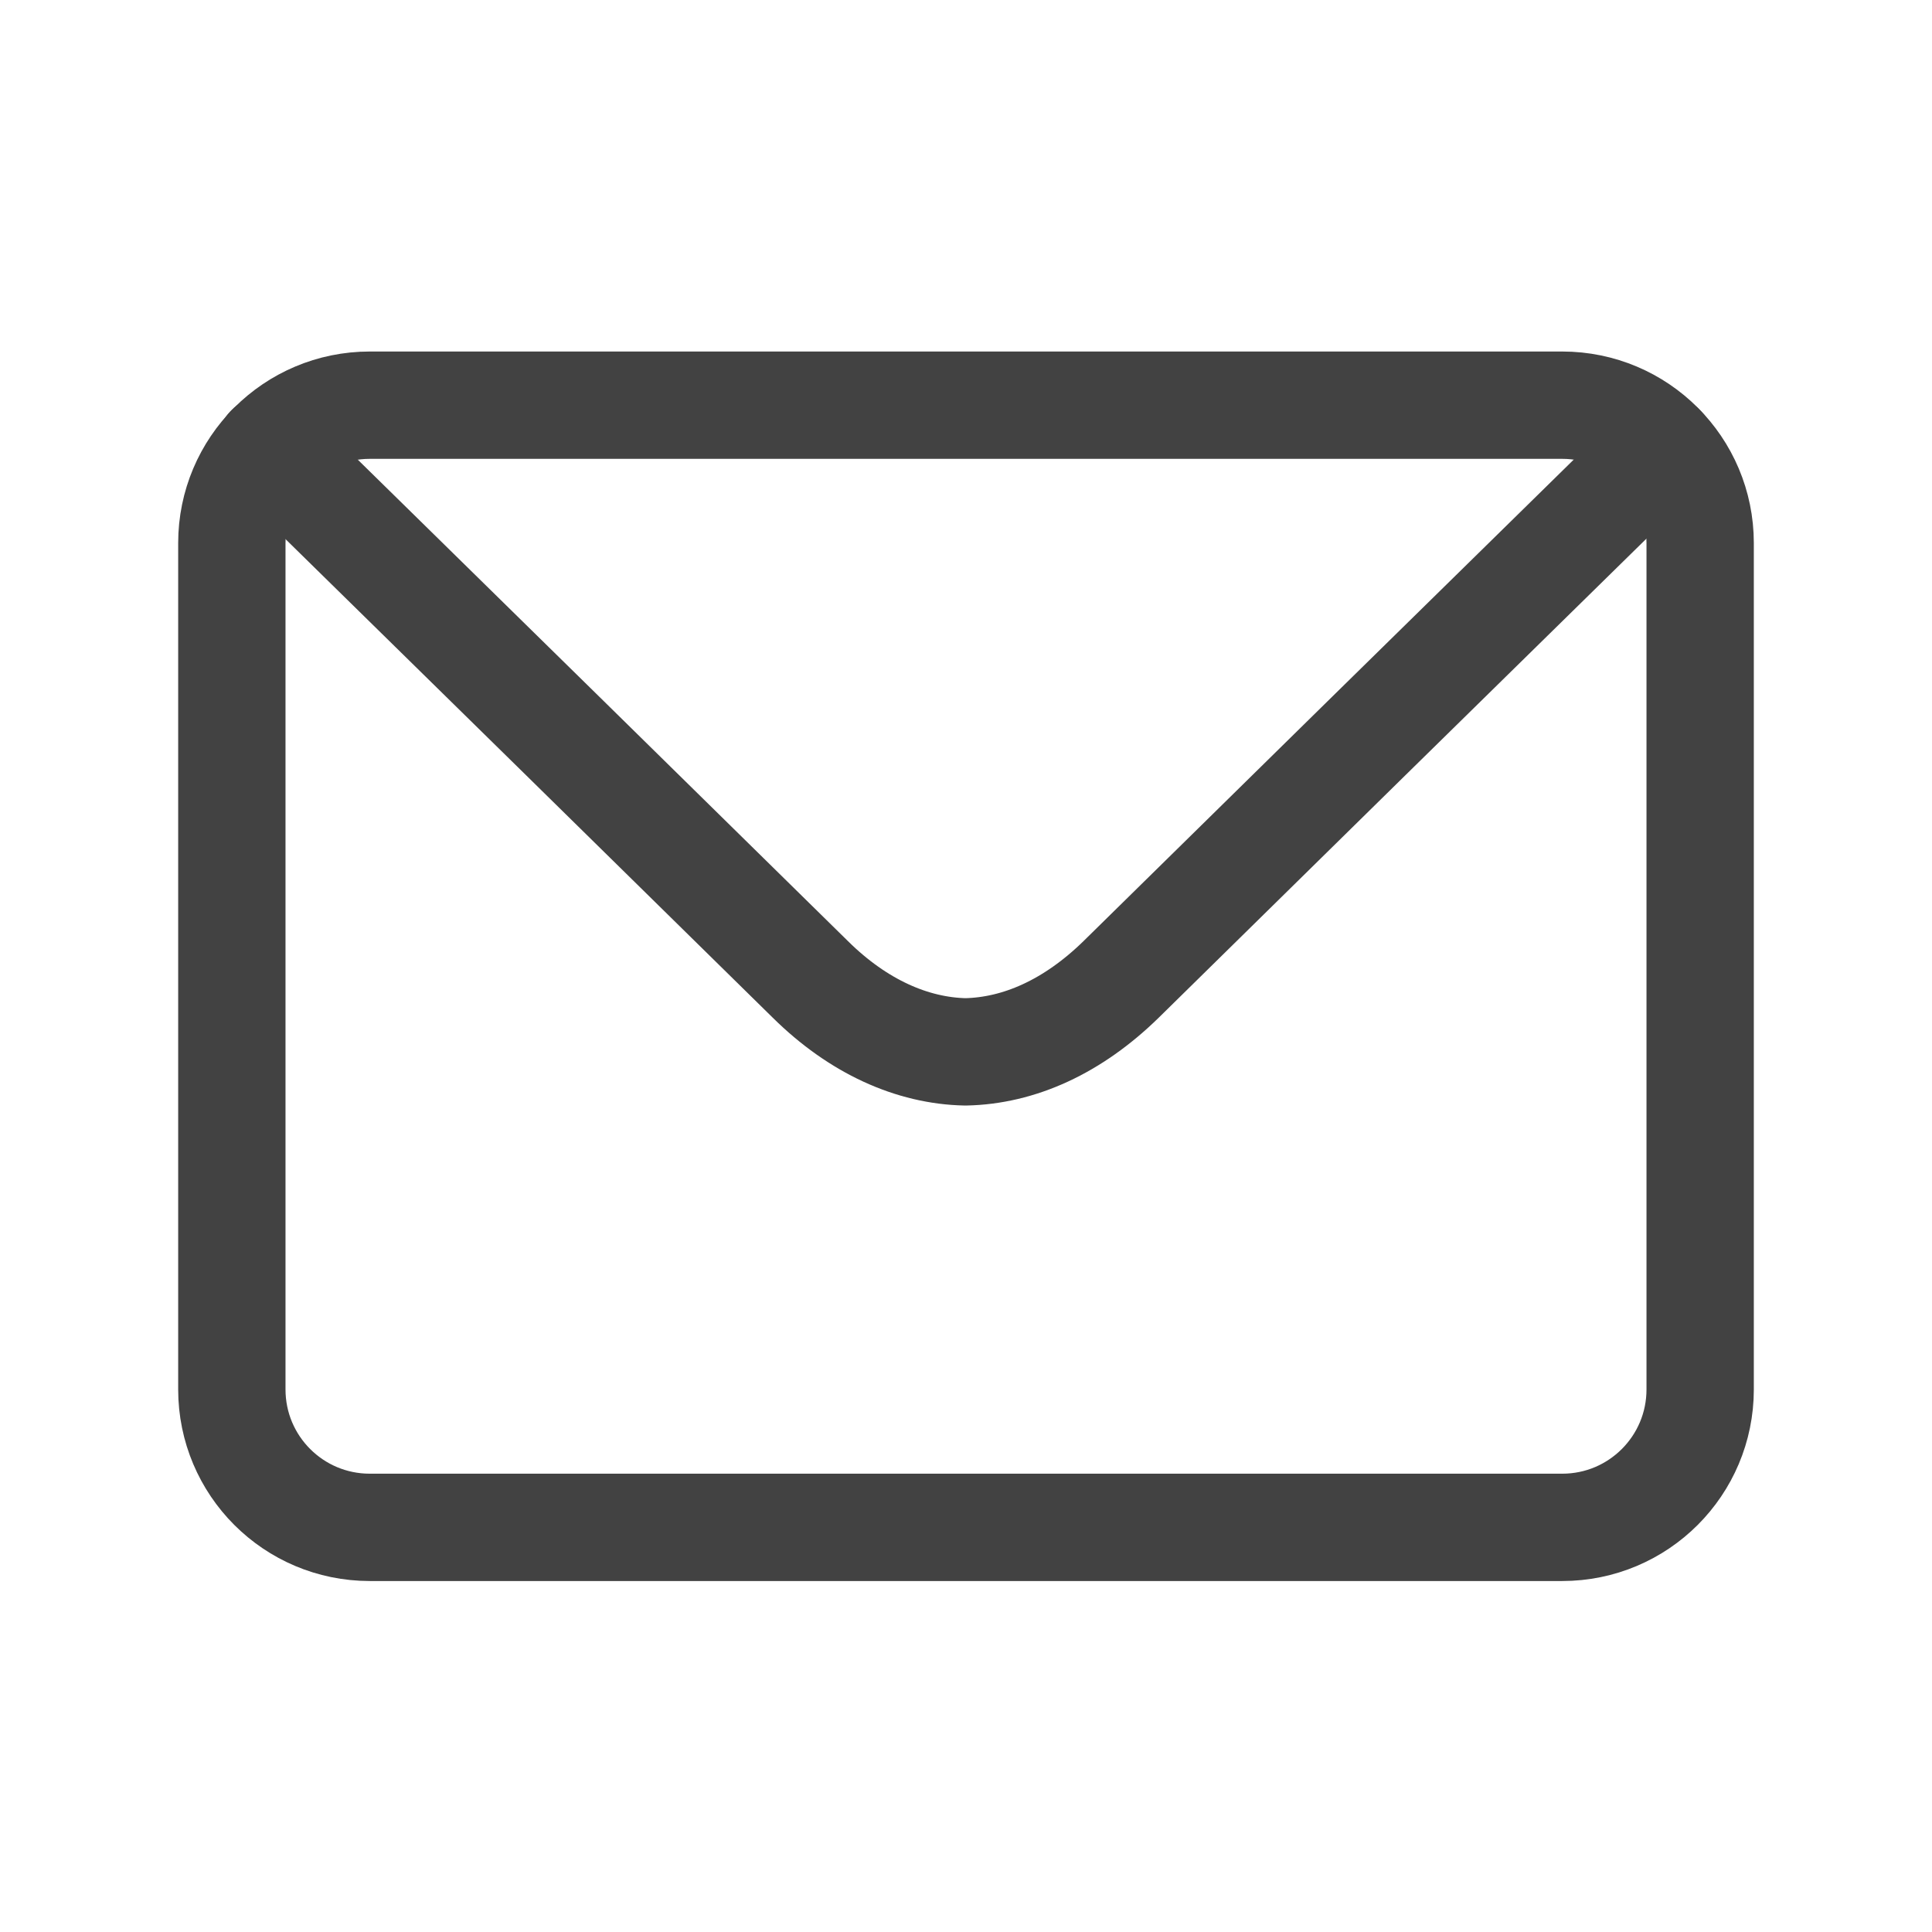 <?xml version="1.0" encoding="UTF-8"?><svg id="_レイヤー_1" xmlns="http://www.w3.org/2000/svg" viewBox="0 0 36 36"><defs><style>.cls-1{fill:none;stroke:#424242;stroke-linecap:round;stroke-linejoin:round;stroke-width:2px;}</style></defs><path class="cls-1" d="M30.97,8.35c-3.71,3.64-7.55,7.41-10.08,9.9-.9,.88-1.9,1.33-2.9,1.35-.99-.02-2-.47-2.89-1.35-2.53-2.49-6.37-6.26-10.08-9.9"/><path class="cls-1" d="M6.89,7.55H29.11c1.42,0,2.57,1.15,2.57,2.57v15.77c0,1.42-1.15,2.57-2.57,2.57H6.89c-1.42,0-2.57-1.15-2.57-2.57V10.12c0-1.42,1.15-2.57,2.57-2.57Z"/></svg>